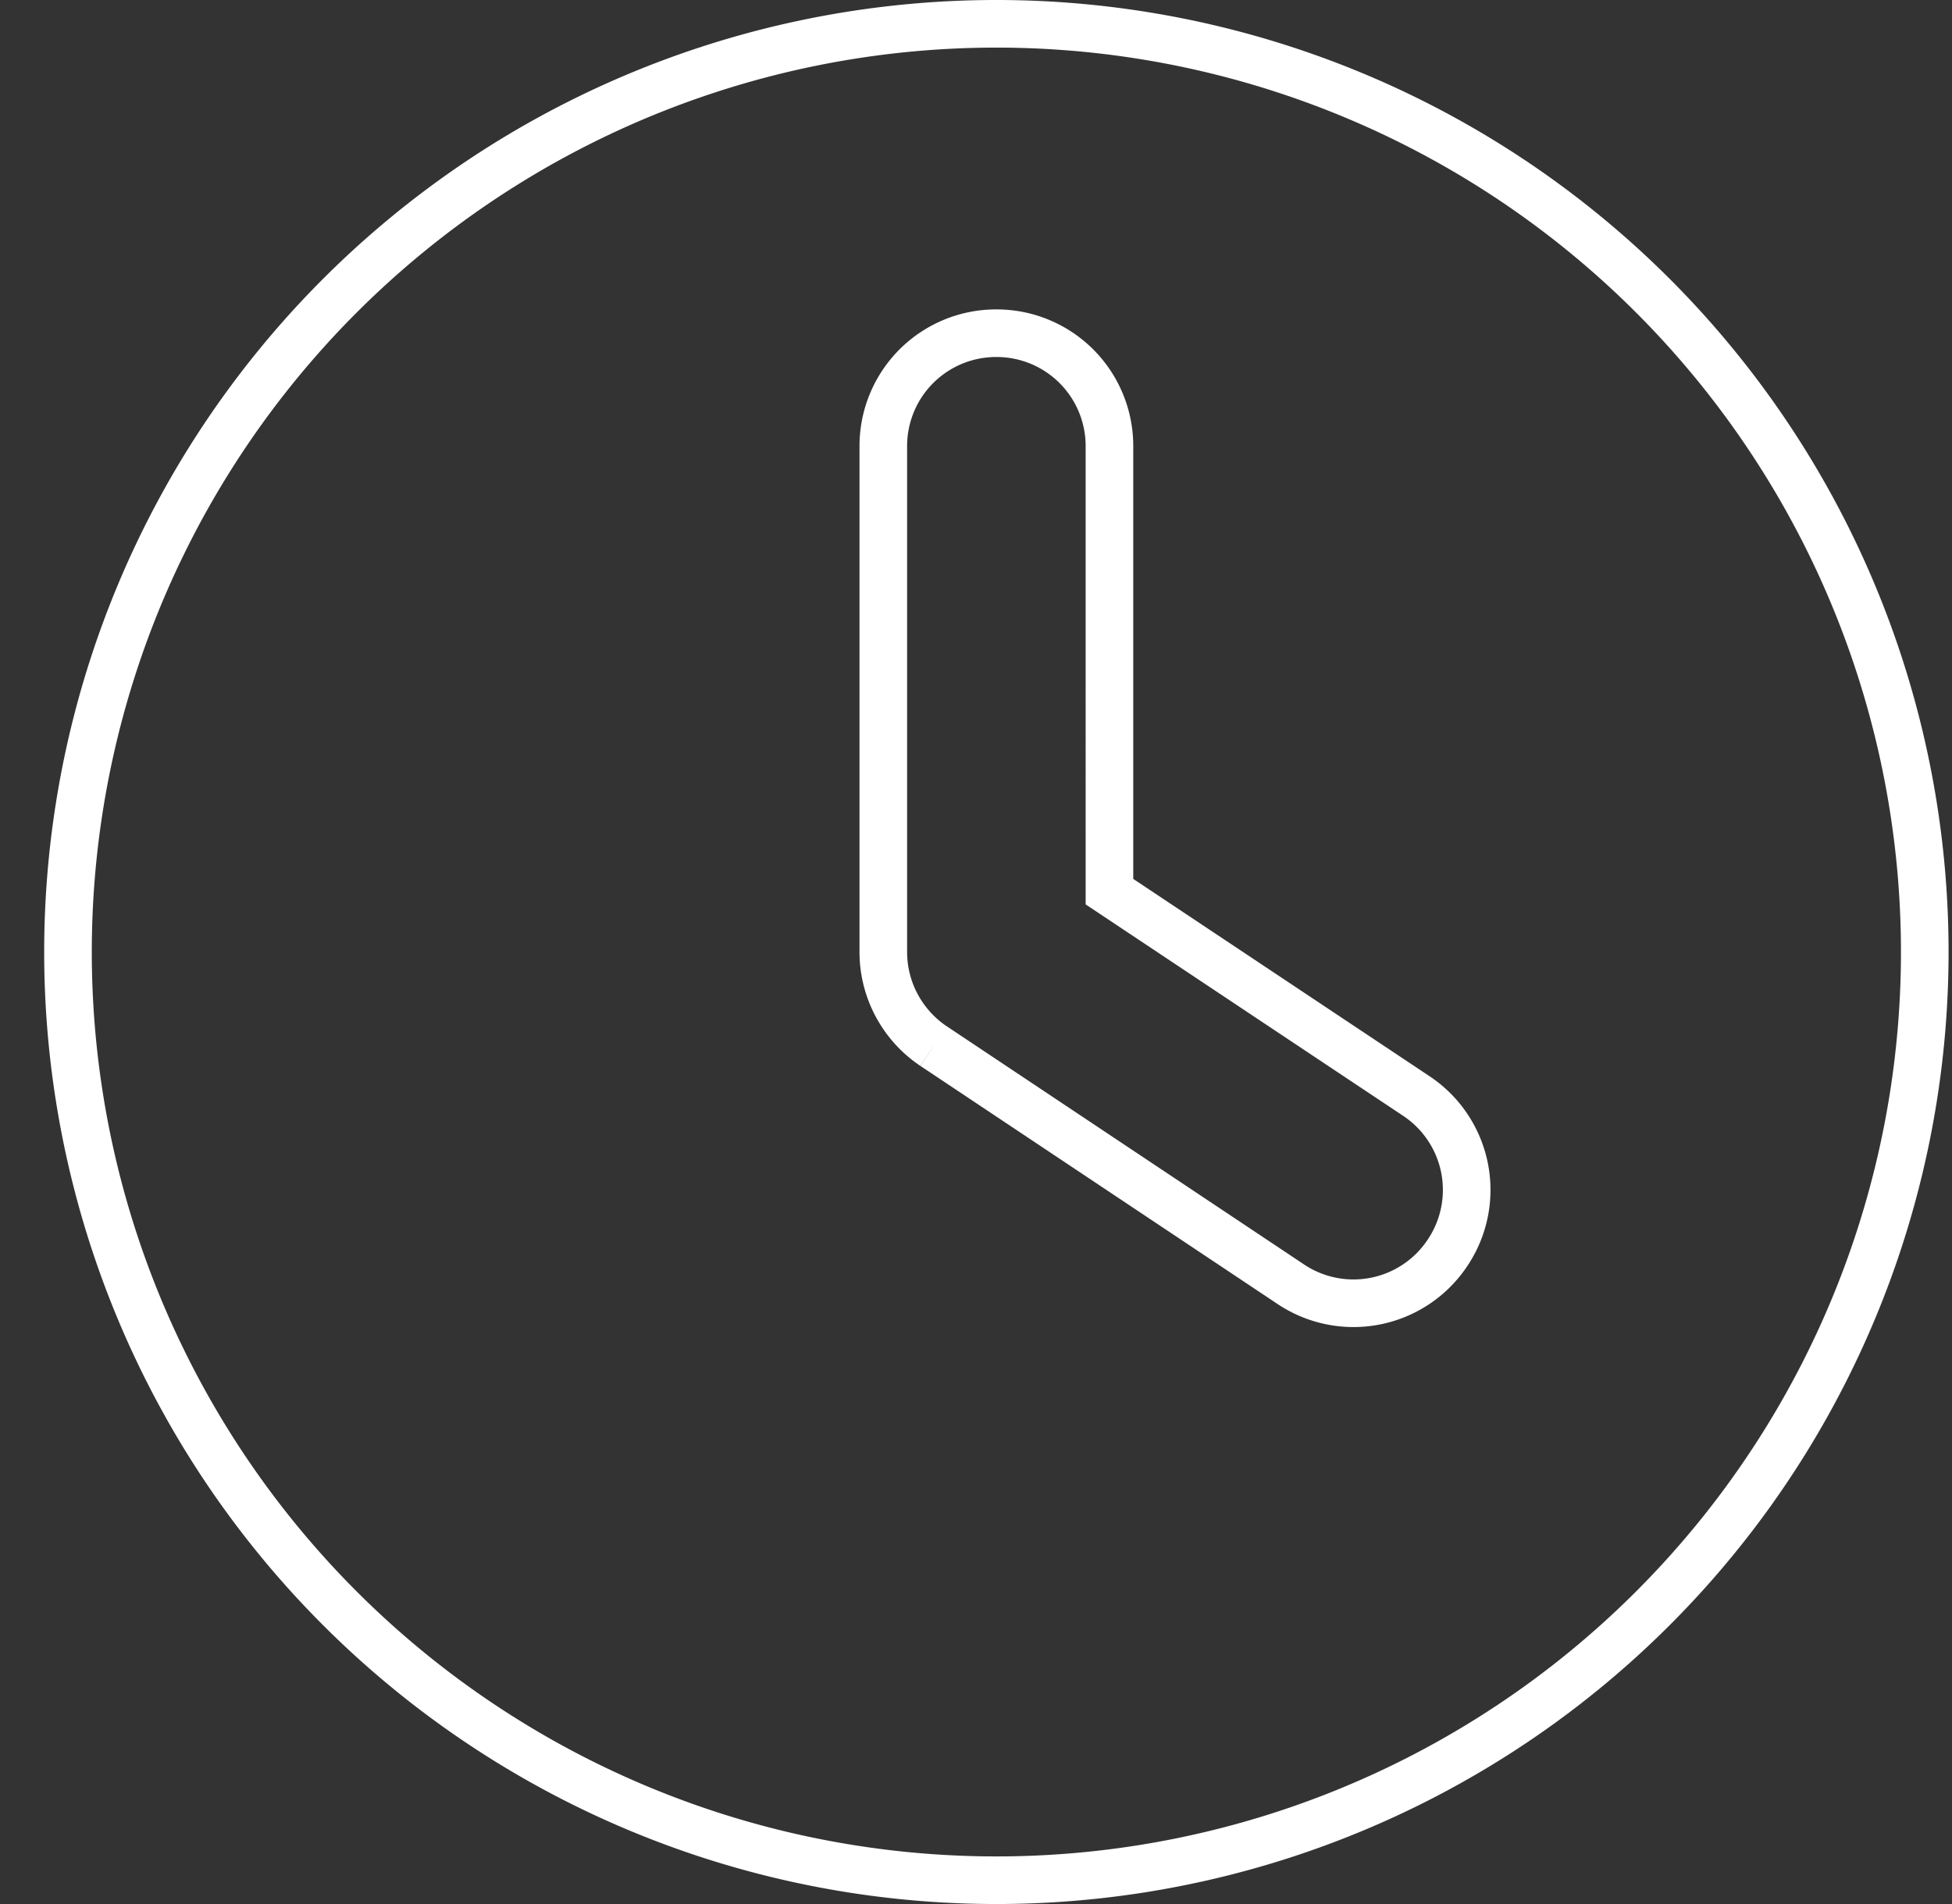 <svg width="41" height="40" fill="none" xmlns="http://www.w3.org/2000/svg"><rect width="100%" height="100%" fill="#333333" stroke="none"/><g clip-path="url(#a)"><path d="M19.61 21.978h.001l7.499 5a2.37 2.37 0 0 0 3.296-.662 2.369 2.369 0 0 0-.662-3.294l-6.441-4.29V9.375A2.37 2.37 0 0 0 20.928 7a2.37 2.37 0 0 0-2.375 2.375V20c0 .793.396 1.534 1.057 1.978ZM20.928.5a19.5 19.5 0 1 1 0 39 19.5 19.5 0 0 1 0-39Z" stroke="#fff"/></g><defs><clipPath id="a"><path fill="#fff" transform="translate(.928)" d="M0 0h40v40H0z"/></clipPath></defs></svg>